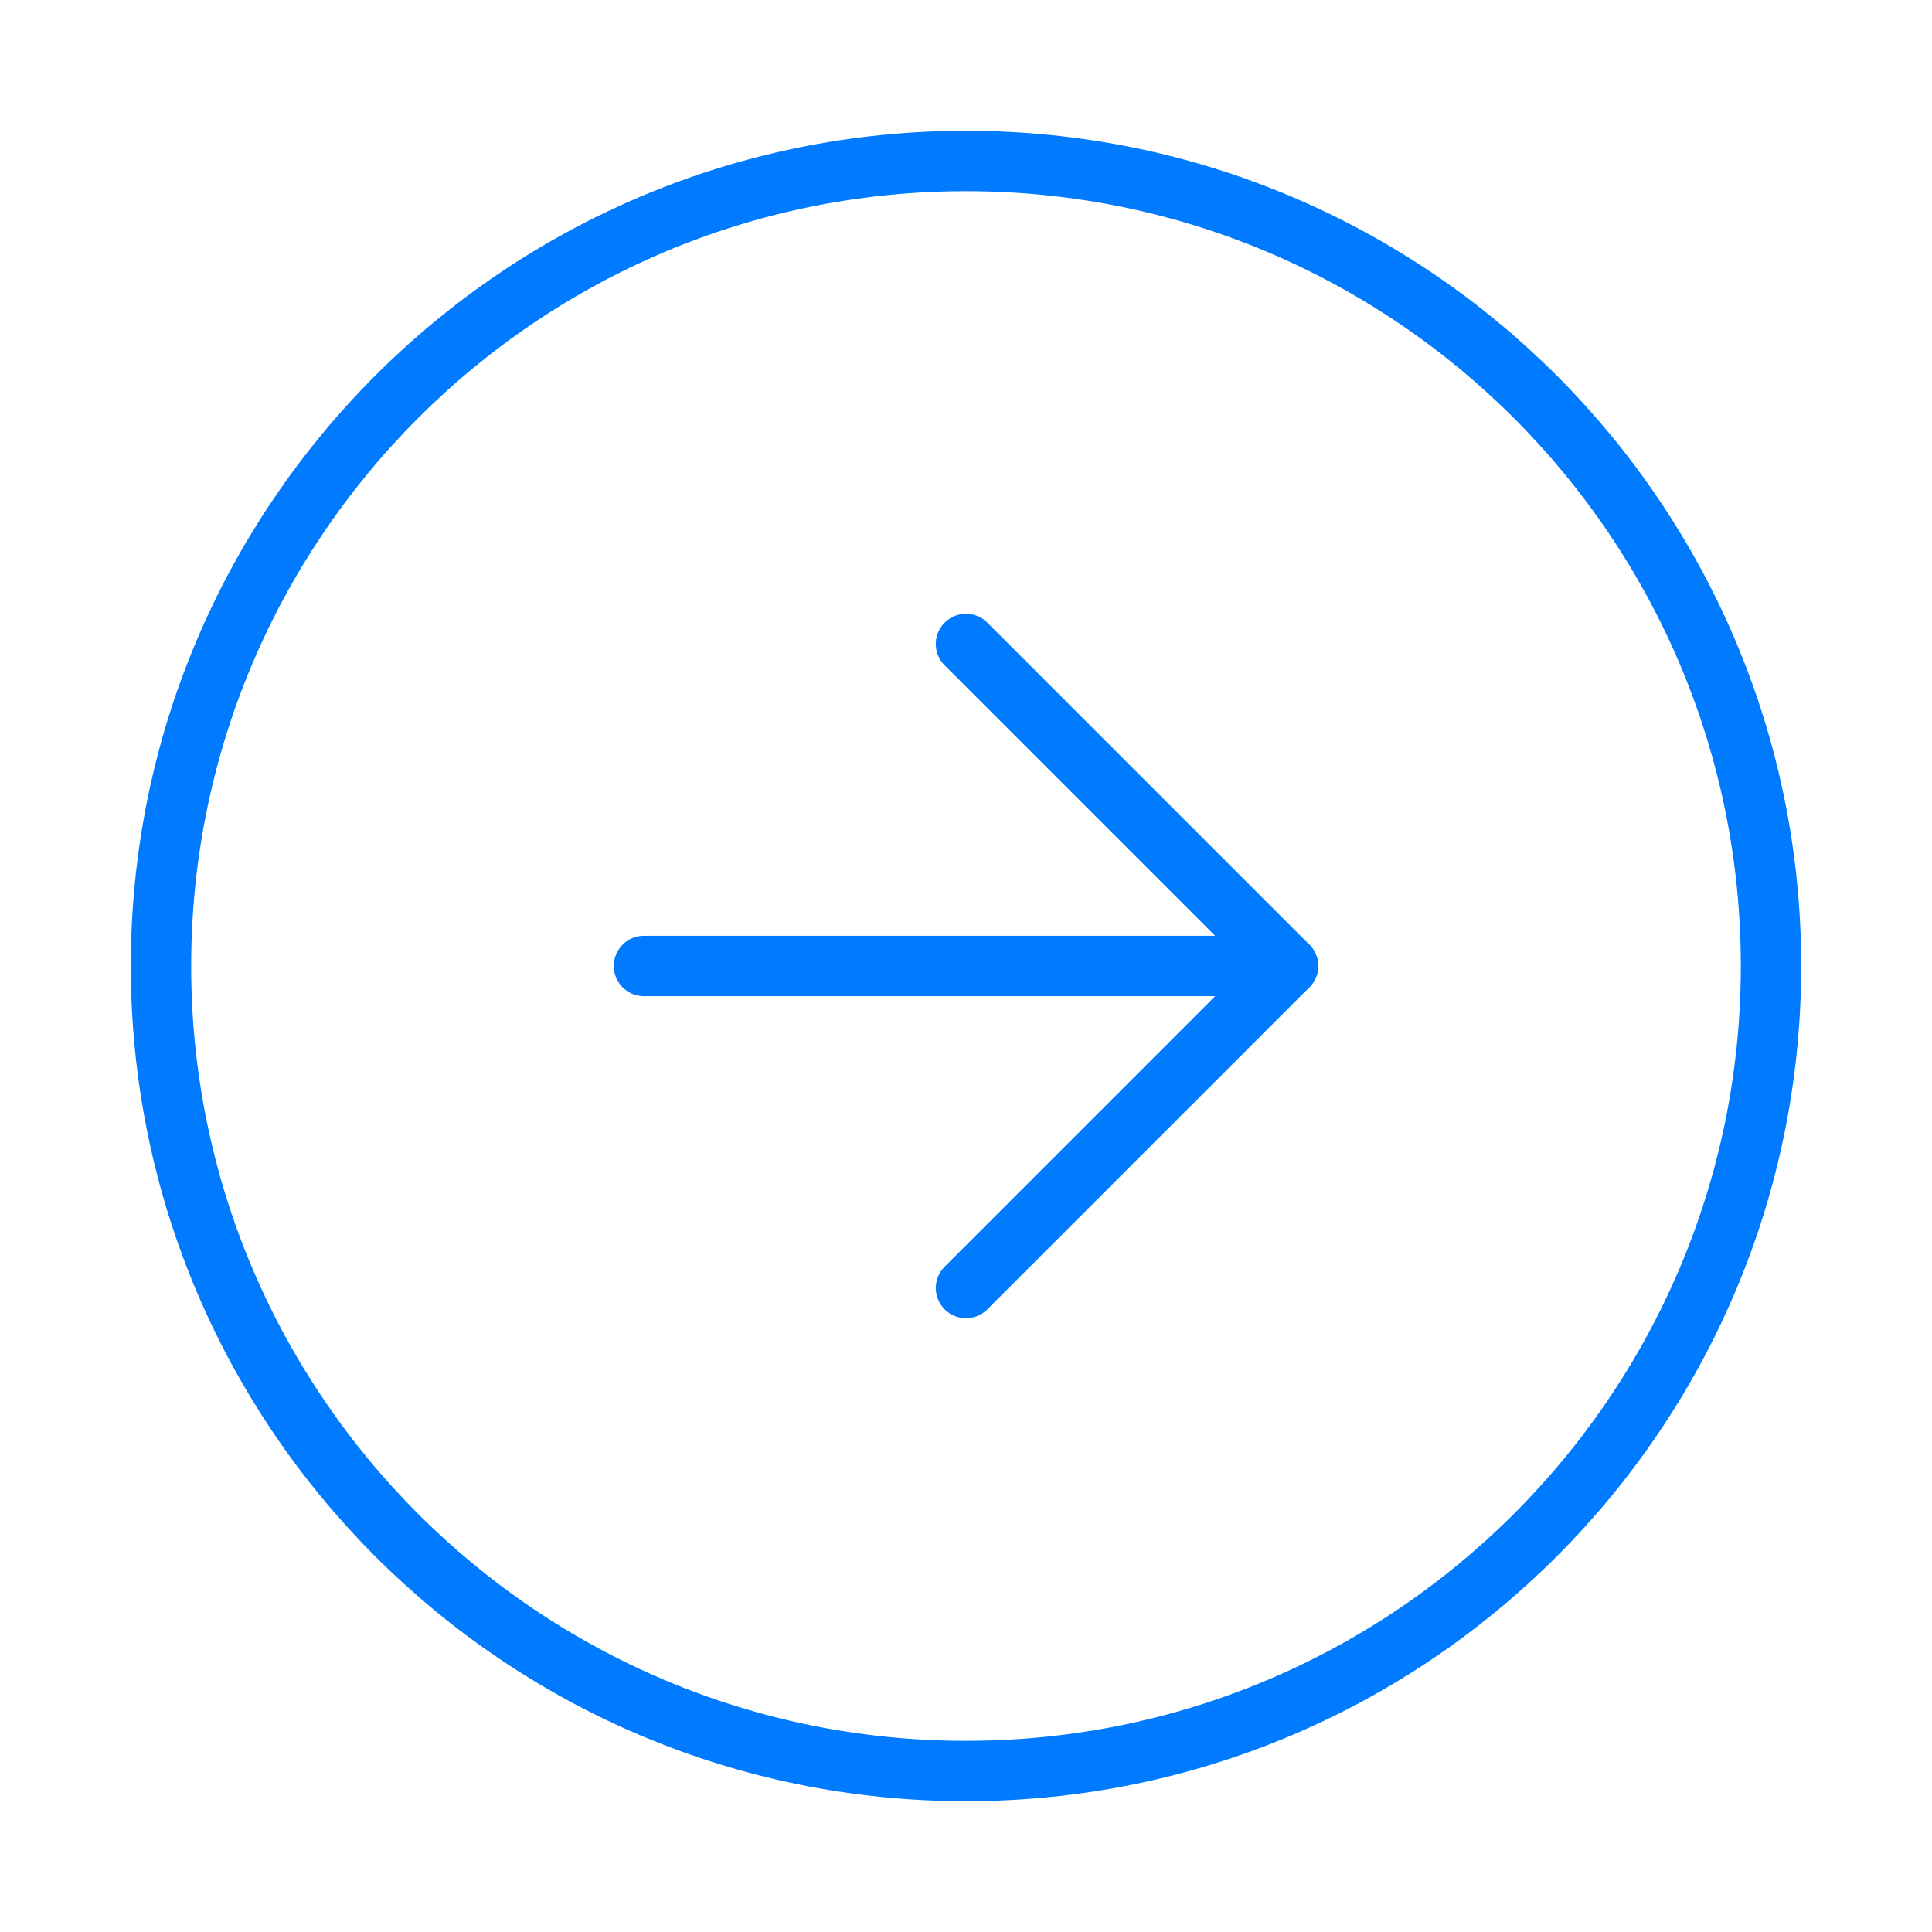 <svg width="64" height="64" viewBox="0 0 64 64" fill="none" xmlns="http://www.w3.org/2000/svg">
<path d="M32 58.667C46.728 58.667 58.667 46.727 58.667 32C58.667 17.272 46.728 5.333 32 5.333C17.272 5.333 5.333 17.272 5.333 32C5.333 46.727 17.272 58.667 32 58.667Z" stroke="#007AFF" stroke-width="2" stroke-linecap="round" stroke-linejoin="round"/>
<path d="M32 42.667L42.667 32L32 21.333" stroke="#007AFF" stroke-width="2" stroke-linecap="round" stroke-linejoin="round"/>
<path d="M21.333 32H42.667" stroke="#007AFF" stroke-width="2" stroke-linecap="round" stroke-linejoin="round"/>
</svg>
